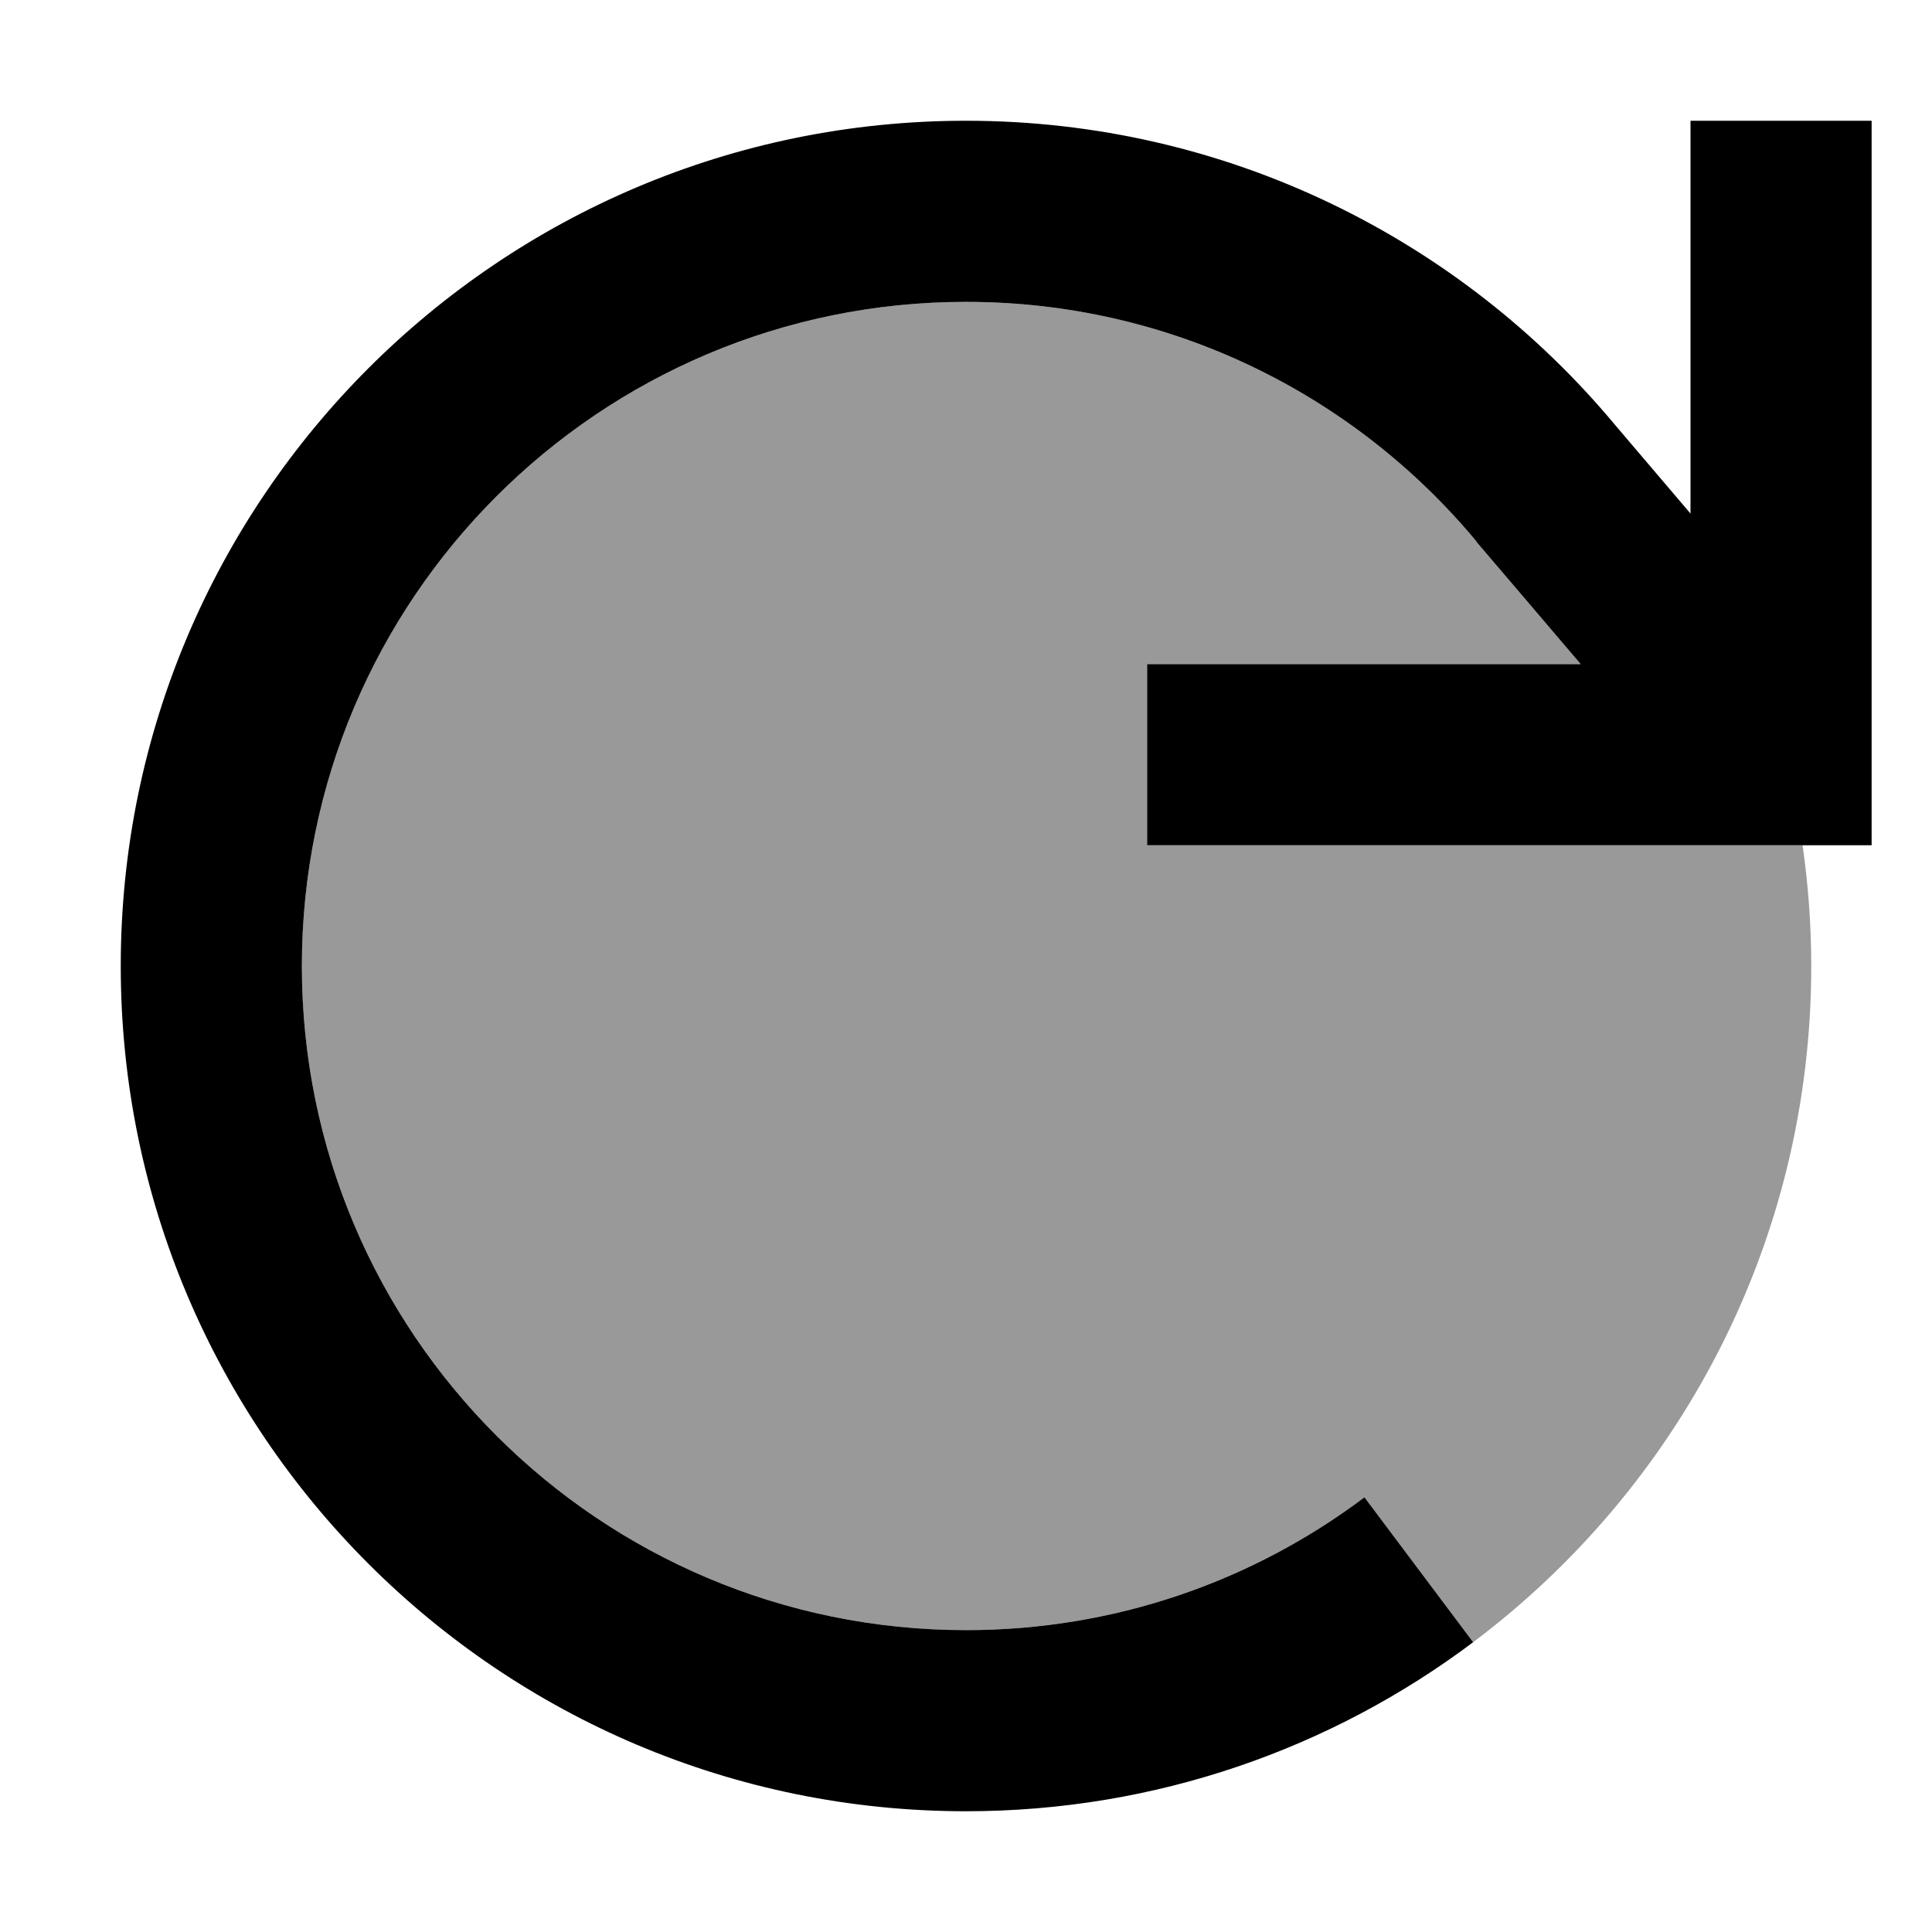<svg xmlns="http://www.w3.org/2000/svg" viewBox="0 0 512 512"><!--! Font Awesome Pro 6.7.1 by @fontawesome - https://fontawesome.com License - https://fontawesome.com/license (Commercial License) Copyright 2024 Fonticons, Inc. --><defs><style>.fa-secondary{opacity:.4}</style></defs><path class="fa-secondary" d="M80 256c0-97.2 78.8-176 176-176c54.3 0 102.9 24.6 135.2 63.4c9.3 11 18.5 21.8 27.7 32.6L328 176l-24 0 0 48 24 0 144 0 5.7 0c1.5 10.5 2.3 21.1 2.3 32c0 73.3-35.2 138.3-89.6 179.2l-28.8-38.4C332.2 418.9 295.7 432 256 432c-97.2 0-176-78.8-176-176z"/><path class="fa-primary" d="M472 224l24 0 0-24 0-144 0-24-48 0 0 24 0 80.1-20-23.5C387 63.4 325.1 32 256 32C132.3 32 32 132.3 32 256s100.3 224 224 224c50.4 0 97-16.7 134.4-44.8l-28.8-38.4C332.2 418.9 295.7 432 256 432c-97.2 0-176-78.8-176-176s78.8-176 176-176c54.3 0 102.9 24.6 135.2 63.4l.1 .2s0 0 0 0L418.9 176 328 176l-24 0 0 48 24 0 144 0z"/></svg>